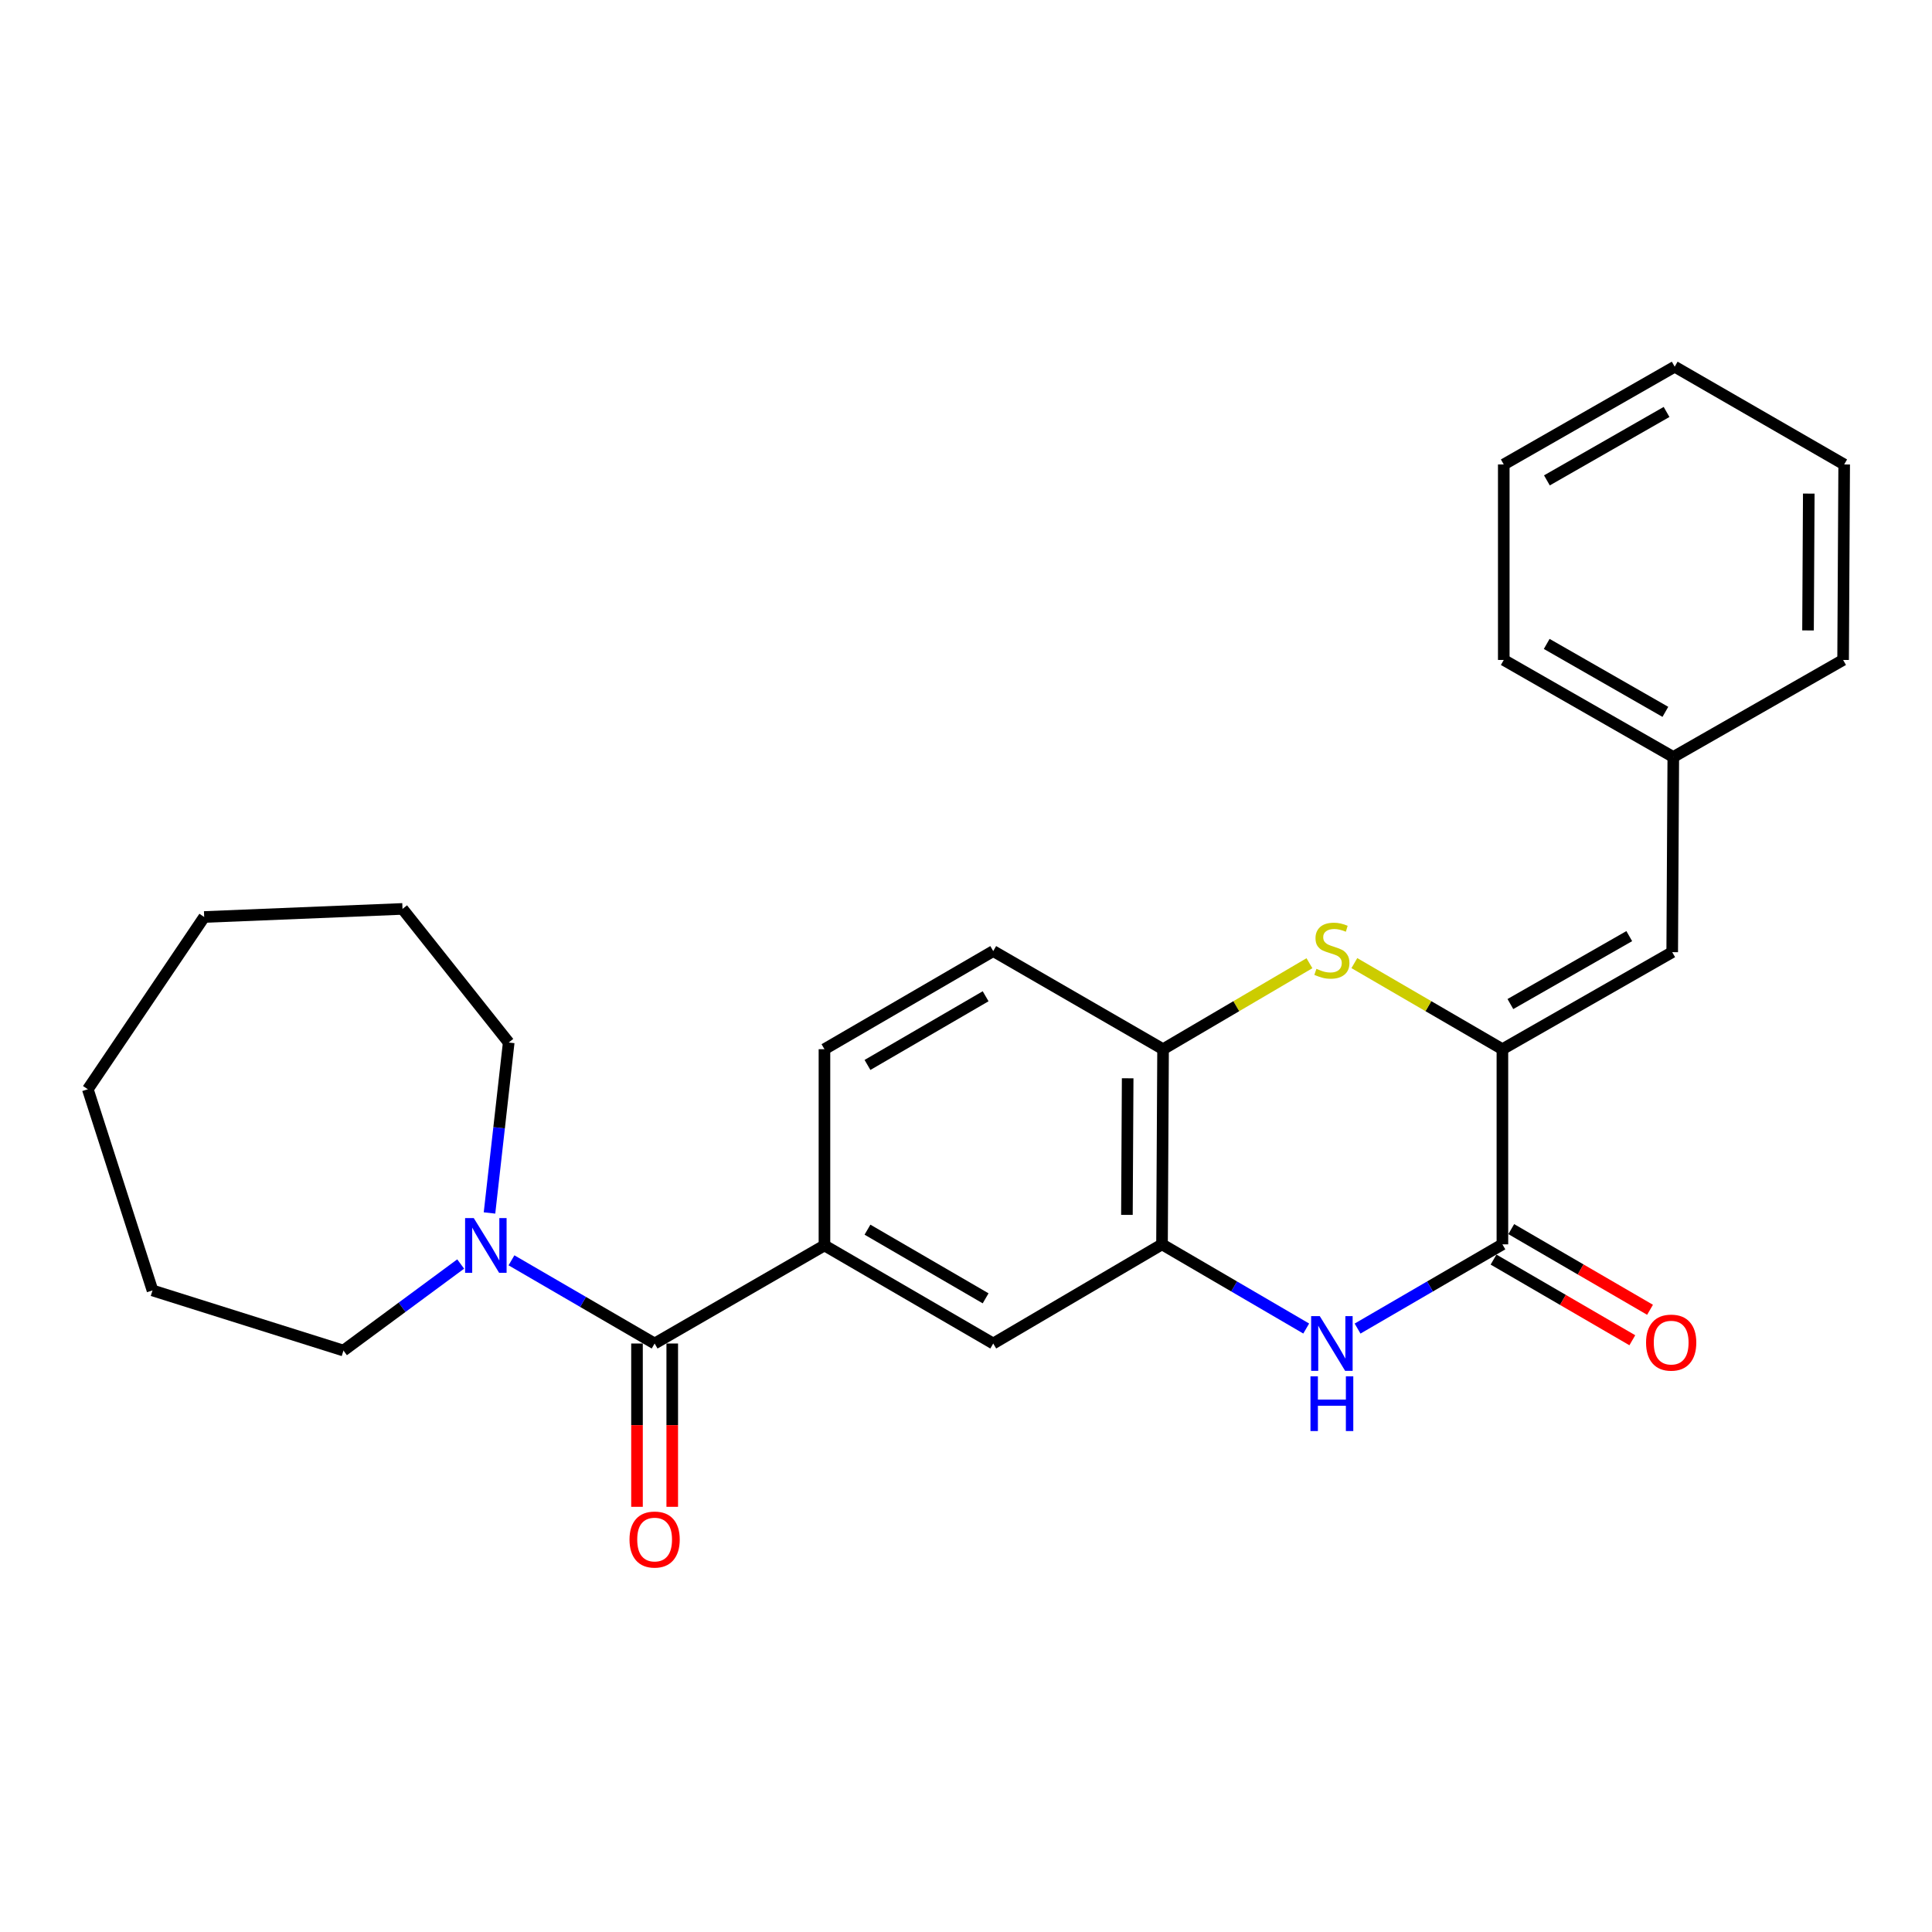 <?xml version='1.0' encoding='iso-8859-1'?>
<svg version='1.1' baseProfile='full'
              xmlns='http://www.w3.org/2000/svg'
                      xmlns:rdkit='http://www.rdkit.org/xml'
                      xmlns:xlink='http://www.w3.org/1999/xlink'
                  xml:space='preserve'
width='1000px' height='1000px' viewBox='0 0 1000 1000'>
<!-- END OF HEADER -->
<rect style='opacity:1.0;fill:#FFFFFF;stroke:none' width='1000' height='1000' x='0' y='0'> </rect>
<path class='bond-0' d='M 777.64,543.065 L 777.64,644.073' style='fill:none;fill-rule:evenodd;stroke:#000000;stroke-width:6px;stroke-linecap:butt;stroke-linejoin:miter;stroke-opacity:1' />
<path class='bond-2' d='M 777.64,543.065 L 739.326,520.785' style='fill:none;fill-rule:evenodd;stroke:#000000;stroke-width:6px;stroke-linecap:butt;stroke-linejoin:miter;stroke-opacity:1' />
<path class='bond-2' d='M 739.326,520.785 L 701.012,498.505' style='fill:none;fill-rule:evenodd;stroke:#CCCC00;stroke-width:6px;stroke-linecap:butt;stroke-linejoin:miter;stroke-opacity:1' />
<path class='bond-8' d='M 777.64,543.065 L 865.535,492.835' style='fill:none;fill-rule:evenodd;stroke:#000000;stroke-width:6px;stroke-linecap:butt;stroke-linejoin:miter;stroke-opacity:1' />
<path class='bond-8' d='M 781.774,519.694 L 843.301,484.533' style='fill:none;fill-rule:evenodd;stroke:#000000;stroke-width:6px;stroke-linecap:butt;stroke-linejoin:miter;stroke-opacity:1' />
<path class='bond-1' d='M 777.64,644.073 L 740.156,665.871' style='fill:none;fill-rule:evenodd;stroke:#000000;stroke-width:6px;stroke-linecap:butt;stroke-linejoin:miter;stroke-opacity:1' />
<path class='bond-1' d='M 740.156,665.871 L 702.672,687.668' style='fill:none;fill-rule:evenodd;stroke:#0000FF;stroke-width:6px;stroke-linecap:butt;stroke-linejoin:miter;stroke-opacity:1' />
<path class='bond-10' d='M 773.057,651.958 L 808.973,672.834' style='fill:none;fill-rule:evenodd;stroke:#000000;stroke-width:6px;stroke-linecap:butt;stroke-linejoin:miter;stroke-opacity:1' />
<path class='bond-10' d='M 808.973,672.834 L 844.889,693.711' style='fill:none;fill-rule:evenodd;stroke:#FF0000;stroke-width:6px;stroke-linecap:butt;stroke-linejoin:miter;stroke-opacity:1' />
<path class='bond-10' d='M 782.223,636.188 L 818.139,657.065' style='fill:none;fill-rule:evenodd;stroke:#000000;stroke-width:6px;stroke-linecap:butt;stroke-linejoin:miter;stroke-opacity:1' />
<path class='bond-10' d='M 818.139,657.065 L 854.055,677.941' style='fill:none;fill-rule:evenodd;stroke:#FF0000;stroke-width:6px;stroke-linecap:butt;stroke-linejoin:miter;stroke-opacity:1' />
<path class='bond-26' d='M 676.094,687.643 L 638.774,665.858' style='fill:none;fill-rule:evenodd;stroke:#0000FF;stroke-width:6px;stroke-linecap:butt;stroke-linejoin:miter;stroke-opacity:1' />
<path class='bond-26' d='M 638.774,665.858 L 601.454,644.073' style='fill:none;fill-rule:evenodd;stroke:#000000;stroke-width:6px;stroke-linecap:butt;stroke-linejoin:miter;stroke-opacity:1' />
<path class='bond-7' d='M 677.766,498.562 L 639.884,520.814' style='fill:none;fill-rule:evenodd;stroke:#CCCC00;stroke-width:6px;stroke-linecap:butt;stroke-linejoin:miter;stroke-opacity:1' />
<path class='bond-7' d='M 639.884,520.814 L 602.001,543.065' style='fill:none;fill-rule:evenodd;stroke:#000000;stroke-width:6px;stroke-linecap:butt;stroke-linejoin:miter;stroke-opacity:1' />
<path class='bond-3' d='M 338.831,695.398 L 426.737,644.63' style='fill:none;fill-rule:evenodd;stroke:#000000;stroke-width:6px;stroke-linecap:butt;stroke-linejoin:miter;stroke-opacity:1' />
<path class='bond-5' d='M 338.831,695.398 L 301.785,673.869' style='fill:none;fill-rule:evenodd;stroke:#000000;stroke-width:6px;stroke-linecap:butt;stroke-linejoin:miter;stroke-opacity:1' />
<path class='bond-5' d='M 301.785,673.869 L 264.739,652.34' style='fill:none;fill-rule:evenodd;stroke:#0000FF;stroke-width:6px;stroke-linecap:butt;stroke-linejoin:miter;stroke-opacity:1' />
<path class='bond-11' d='M 329.711,695.398 L 329.711,737.662' style='fill:none;fill-rule:evenodd;stroke:#000000;stroke-width:6px;stroke-linecap:butt;stroke-linejoin:miter;stroke-opacity:1' />
<path class='bond-11' d='M 329.711,737.662 L 329.711,779.926' style='fill:none;fill-rule:evenodd;stroke:#FF0000;stroke-width:6px;stroke-linecap:butt;stroke-linejoin:miter;stroke-opacity:1' />
<path class='bond-11' d='M 347.951,695.398 L 347.951,737.662' style='fill:none;fill-rule:evenodd;stroke:#000000;stroke-width:6px;stroke-linecap:butt;stroke-linejoin:miter;stroke-opacity:1' />
<path class='bond-11' d='M 347.951,737.662 L 347.951,779.926' style='fill:none;fill-rule:evenodd;stroke:#FF0000;stroke-width:6px;stroke-linecap:butt;stroke-linejoin:miter;stroke-opacity:1' />
<path class='bond-4' d='M 601.454,644.073 L 602.001,543.065' style='fill:none;fill-rule:evenodd;stroke:#000000;stroke-width:6px;stroke-linecap:butt;stroke-linejoin:miter;stroke-opacity:1' />
<path class='bond-4' d='M 583.296,628.823 L 583.679,558.118' style='fill:none;fill-rule:evenodd;stroke:#000000;stroke-width:6px;stroke-linecap:butt;stroke-linejoin:miter;stroke-opacity:1' />
<path class='bond-9' d='M 601.454,644.073 L 514.095,695.398' style='fill:none;fill-rule:evenodd;stroke:#000000;stroke-width:6px;stroke-linecap:butt;stroke-linejoin:miter;stroke-opacity:1' />
<path class='bond-15' d='M 253.366,627.828 L 258.337,583.719' style='fill:none;fill-rule:evenodd;stroke:#0000FF;stroke-width:6px;stroke-linecap:butt;stroke-linejoin:miter;stroke-opacity:1' />
<path class='bond-15' d='M 258.337,583.719 L 263.308,539.61' style='fill:none;fill-rule:evenodd;stroke:#000000;stroke-width:6px;stroke-linecap:butt;stroke-linejoin:miter;stroke-opacity:1' />
<path class='bond-16' d='M 238.443,654.251 L 208.108,676.649' style='fill:none;fill-rule:evenodd;stroke:#0000FF;stroke-width:6px;stroke-linecap:butt;stroke-linejoin:miter;stroke-opacity:1' />
<path class='bond-16' d='M 208.108,676.649 L 177.774,699.046' style='fill:none;fill-rule:evenodd;stroke:#000000;stroke-width:6px;stroke-linecap:butt;stroke-linejoin:miter;stroke-opacity:1' />
<path class='bond-6' d='M 426.737,644.63 L 426.737,543.065' style='fill:none;fill-rule:evenodd;stroke:#000000;stroke-width:6px;stroke-linecap:butt;stroke-linejoin:miter;stroke-opacity:1' />
<path class='bond-27' d='M 426.737,644.63 L 514.095,695.398' style='fill:none;fill-rule:evenodd;stroke:#000000;stroke-width:6px;stroke-linecap:butt;stroke-linejoin:miter;stroke-opacity:1' />
<path class='bond-27' d='M 449.005,636.475 L 510.156,672.013' style='fill:none;fill-rule:evenodd;stroke:#000000;stroke-width:6px;stroke-linecap:butt;stroke-linejoin:miter;stroke-opacity:1' />
<path class='bond-13' d='M 602.001,543.065 L 514.095,492.278' style='fill:none;fill-rule:evenodd;stroke:#000000;stroke-width:6px;stroke-linecap:butt;stroke-linejoin:miter;stroke-opacity:1' />
<path class='bond-14' d='M 865.535,492.835 L 866.093,391.817' style='fill:none;fill-rule:evenodd;stroke:#000000;stroke-width:6px;stroke-linecap:butt;stroke-linejoin:miter;stroke-opacity:1' />
<path class='bond-12' d='M 426.737,543.065 L 514.095,492.278' style='fill:none;fill-rule:evenodd;stroke:#000000;stroke-width:6px;stroke-linecap:butt;stroke-linejoin:miter;stroke-opacity:1' />
<path class='bond-12' d='M 449.008,551.216 L 510.159,515.664' style='fill:none;fill-rule:evenodd;stroke:#000000;stroke-width:6px;stroke-linecap:butt;stroke-linejoin:miter;stroke-opacity:1' />
<path class='bond-17' d='M 866.093,391.817 L 778.349,341.587' style='fill:none;fill-rule:evenodd;stroke:#000000;stroke-width:6px;stroke-linecap:butt;stroke-linejoin:miter;stroke-opacity:1' />
<path class='bond-17' d='M 861.993,368.453 L 800.573,333.292' style='fill:none;fill-rule:evenodd;stroke:#000000;stroke-width:6px;stroke-linecap:butt;stroke-linejoin:miter;stroke-opacity:1' />
<path class='bond-18' d='M 866.093,391.817 L 953.988,341.587' style='fill:none;fill-rule:evenodd;stroke:#000000;stroke-width:6px;stroke-linecap:butt;stroke-linejoin:miter;stroke-opacity:1' />
<path class='bond-20' d='M 263.308,539.61 L 208.336,470.451' style='fill:none;fill-rule:evenodd;stroke:#000000;stroke-width:6px;stroke-linecap:butt;stroke-linejoin:miter;stroke-opacity:1' />
<path class='bond-19' d='M 177.774,699.046 L 78.935,667.927' style='fill:none;fill-rule:evenodd;stroke:#000000;stroke-width:6px;stroke-linecap:butt;stroke-linejoin:miter;stroke-opacity:1' />
<path class='bond-22' d='M 778.349,341.587 L 778.349,240.406' style='fill:none;fill-rule:evenodd;stroke:#000000;stroke-width:6px;stroke-linecap:butt;stroke-linejoin:miter;stroke-opacity:1' />
<path class='bond-21' d='M 953.988,341.587 L 954.545,240.406' style='fill:none;fill-rule:evenodd;stroke:#000000;stroke-width:6px;stroke-linecap:butt;stroke-linejoin:miter;stroke-opacity:1' />
<path class='bond-21' d='M 935.832,326.309 L 936.222,255.483' style='fill:none;fill-rule:evenodd;stroke:#000000;stroke-width:6px;stroke-linecap:butt;stroke-linejoin:miter;stroke-opacity:1' />
<path class='bond-23' d='M 78.935,667.927 L 45.455,563.798' style='fill:none;fill-rule:evenodd;stroke:#000000;stroke-width:6px;stroke-linecap:butt;stroke-linejoin:miter;stroke-opacity:1' />
<path class='bond-25' d='M 208.336,470.451 L 105.686,474.636' style='fill:none;fill-rule:evenodd;stroke:#000000;stroke-width:6px;stroke-linecap:butt;stroke-linejoin:miter;stroke-opacity:1' />
<path class='bond-24' d='M 954.545,240.406 L 866.822,189.801' style='fill:none;fill-rule:evenodd;stroke:#000000;stroke-width:6px;stroke-linecap:butt;stroke-linejoin:miter;stroke-opacity:1' />
<path class='bond-28' d='M 778.349,240.406 L 866.822,189.801' style='fill:none;fill-rule:evenodd;stroke:#000000;stroke-width:6px;stroke-linecap:butt;stroke-linejoin:miter;stroke-opacity:1' />
<path class='bond-28' d='M 800.676,248.648 L 862.607,213.225' style='fill:none;fill-rule:evenodd;stroke:#000000;stroke-width:6px;stroke-linecap:butt;stroke-linejoin:miter;stroke-opacity:1' />
<path class='bond-29' d='M 45.455,563.798 L 105.686,474.636' style='fill:none;fill-rule:evenodd;stroke:#000000;stroke-width:6px;stroke-linecap:butt;stroke-linejoin:miter;stroke-opacity:1' />
<path  class='atom-2' d='M 683.12 681.238
L 692.4 696.238
Q 693.32 697.718, 694.8 700.398
Q 696.28 703.078, 696.36 703.238
L 696.36 681.238
L 700.12 681.238
L 700.12 709.558
L 696.24 709.558
L 686.28 693.158
Q 685.12 691.238, 683.88 689.038
Q 682.68 686.838, 682.32 686.158
L 682.32 709.558
L 678.64 709.558
L 678.64 681.238
L 683.12 681.238
' fill='#0000FF'/>
<path  class='atom-2' d='M 678.3 712.39
L 682.14 712.39
L 682.14 724.43
L 696.62 724.43
L 696.62 712.39
L 700.46 712.39
L 700.46 740.71
L 696.62 740.71
L 696.62 727.63
L 682.14 727.63
L 682.14 740.71
L 678.3 740.71
L 678.3 712.39
' fill='#0000FF'/>
<path  class='atom-3' d='M 681.38 501.461
Q 681.7 501.581, 683.02 502.141
Q 684.34 502.701, 685.78 503.061
Q 687.26 503.381, 688.7 503.381
Q 691.38 503.381, 692.94 502.101
Q 694.5 500.781, 694.5 498.501
Q 694.5 496.941, 693.7 495.981
Q 692.94 495.021, 691.74 494.501
Q 690.54 493.981, 688.54 493.381
Q 686.02 492.621, 684.5 491.901
Q 683.02 491.181, 681.94 489.661
Q 680.9 488.141, 680.9 485.581
Q 680.9 482.021, 683.3 479.821
Q 685.74 477.621, 690.54 477.621
Q 693.82 477.621, 697.54 479.181
L 696.62 482.261
Q 693.22 480.861, 690.66 480.861
Q 687.9 480.861, 686.38 482.021
Q 684.86 483.141, 684.9 485.101
Q 684.9 486.621, 685.66 487.541
Q 686.46 488.461, 687.58 488.981
Q 688.74 489.501, 690.66 490.101
Q 693.22 490.901, 694.74 491.701
Q 696.26 492.501, 697.34 494.141
Q 698.46 495.741, 698.46 498.501
Q 698.46 502.421, 695.82 504.541
Q 693.22 506.621, 688.86 506.621
Q 686.34 506.621, 684.42 506.061
Q 682.54 505.541, 680.3 504.621
L 681.38 501.461
' fill='#CCCC00'/>
<path  class='atom-6' d='M 245.213 630.47
L 254.493 645.47
Q 255.413 646.95, 256.893 649.63
Q 258.373 652.31, 258.453 652.47
L 258.453 630.47
L 262.213 630.47
L 262.213 658.79
L 258.333 658.79
L 248.373 642.39
Q 247.213 640.47, 245.973 638.27
Q 244.773 636.07, 244.413 635.39
L 244.413 658.79
L 240.733 658.79
L 240.733 630.47
L 245.213 630.47
' fill='#0000FF'/>
<path  class='atom-11' d='M 851.998 694.931
Q 851.998 688.131, 855.358 684.331
Q 858.718 680.531, 864.998 680.531
Q 871.278 680.531, 874.638 684.331
Q 877.998 688.131, 877.998 694.931
Q 877.998 701.811, 874.598 705.731
Q 871.198 709.611, 864.998 709.611
Q 858.758 709.611, 855.358 705.731
Q 851.998 701.851, 851.998 694.931
M 864.998 706.411
Q 869.318 706.411, 871.638 703.531
Q 873.998 700.611, 873.998 694.931
Q 873.998 689.371, 871.638 686.571
Q 869.318 683.731, 864.998 683.731
Q 860.678 683.731, 858.318 686.531
Q 855.998 689.331, 855.998 694.931
Q 855.998 700.651, 858.318 703.531
Q 860.678 706.411, 864.998 706.411
' fill='#FF0000'/>
<path  class='atom-12' d='M 325.831 796.861
Q 325.831 790.061, 329.191 786.261
Q 332.551 782.461, 338.831 782.461
Q 345.111 782.461, 348.471 786.261
Q 351.831 790.061, 351.831 796.861
Q 351.831 803.741, 348.431 807.661
Q 345.031 811.541, 338.831 811.541
Q 332.591 811.541, 329.191 807.661
Q 325.831 803.781, 325.831 796.861
M 338.831 808.341
Q 343.151 808.341, 345.471 805.461
Q 347.831 802.541, 347.831 796.861
Q 347.831 791.301, 345.471 788.501
Q 343.151 785.661, 338.831 785.661
Q 334.511 785.661, 332.151 788.461
Q 329.831 791.261, 329.831 796.861
Q 329.831 802.581, 332.151 805.461
Q 334.511 808.341, 338.831 808.341
' fill='#FF0000'/>
</svg>
